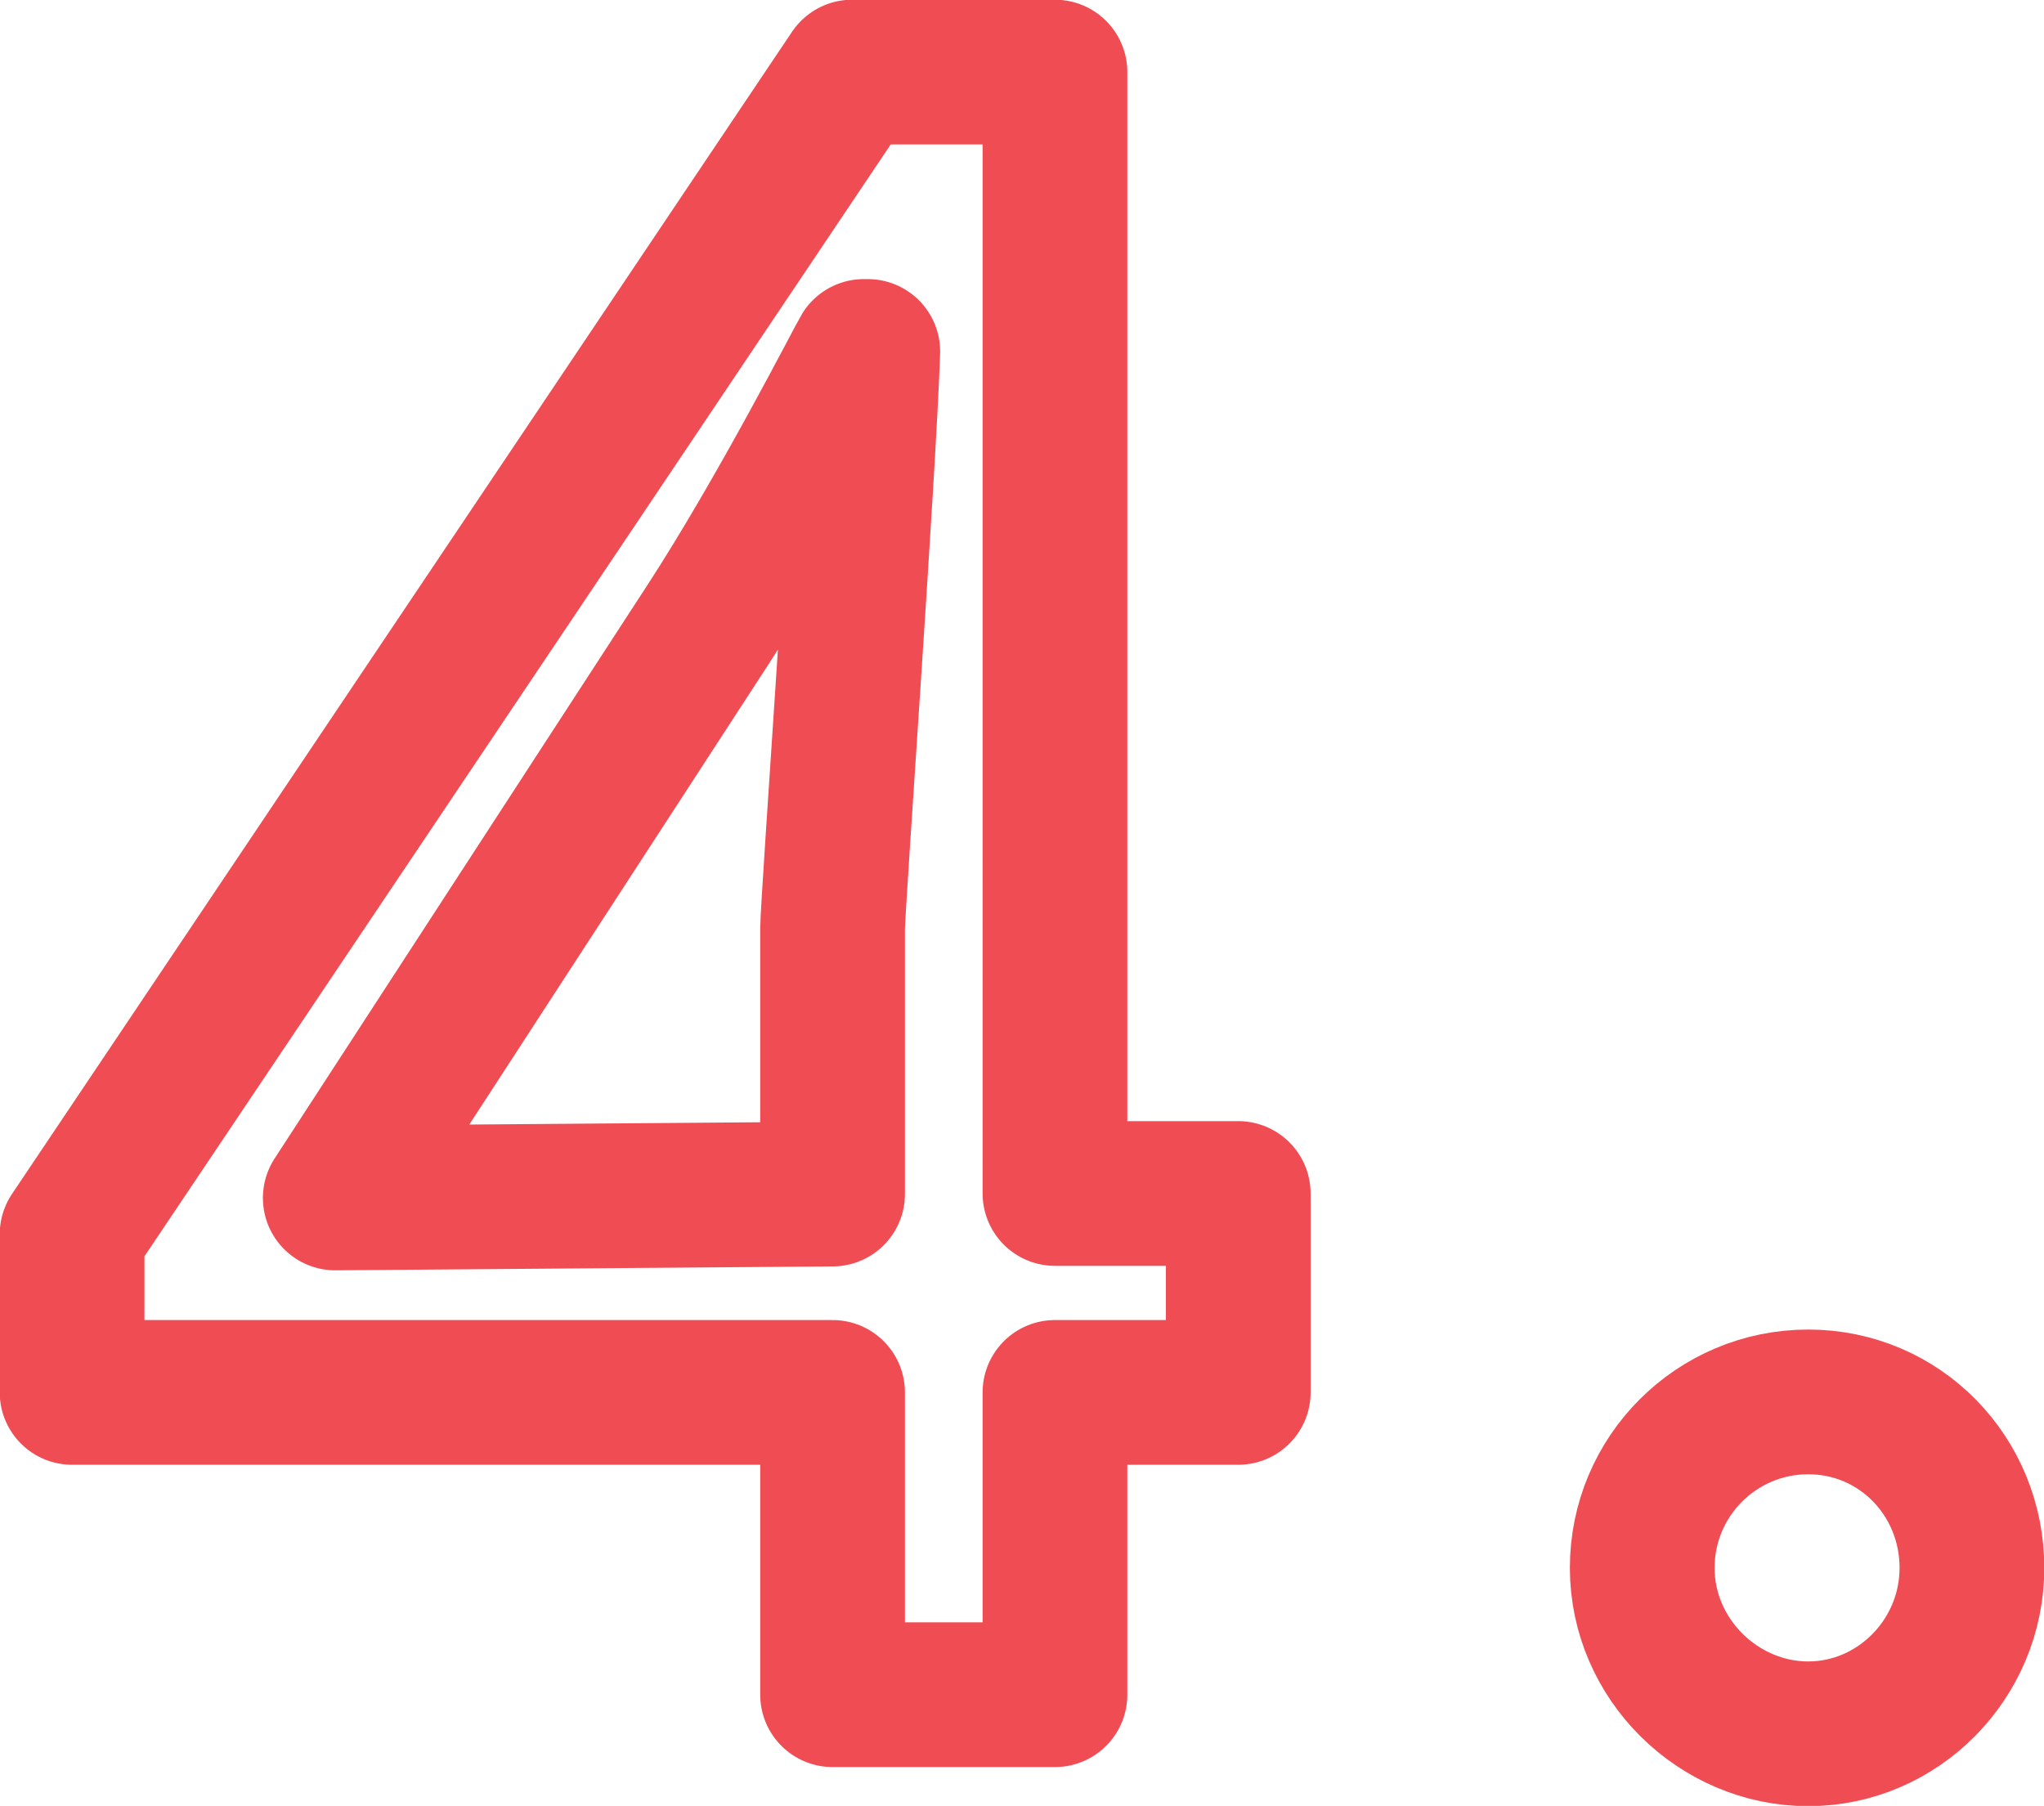 <?xml version="1.0" encoding="UTF-8"?><svg id="_イヤー_2" xmlns="http://www.w3.org/2000/svg" viewBox="0 0 36.58 32.32"><defs><style>.cls-1{fill:none;stroke:#ef4d53;stroke-linecap:round;stroke-linejoin:round;stroke-width:2.59px;}</style></defs><g id="text"><g><path class="cls-1" d="M14.9,30.33v-5.41H1.29v-2.83L15.25,1.29h3.63V21.36h3.28v3.56h-3.28v5.41h-3.98Zm0-13.71c0-.42,.56-8.2,.63-10.33h-.07c-.07,.11-1.47,2.86-2.79,4.89l-6.67,10.26,8.9-.07v-4.75Z"/><path class="cls-1" d="M29.39,28.06c0-1.64,1.33-2.97,2.97-2.97s2.93,1.33,2.93,2.97-1.33,2.97-2.93,2.97-2.97-1.33-2.97-2.97Z"/></g></g></svg>